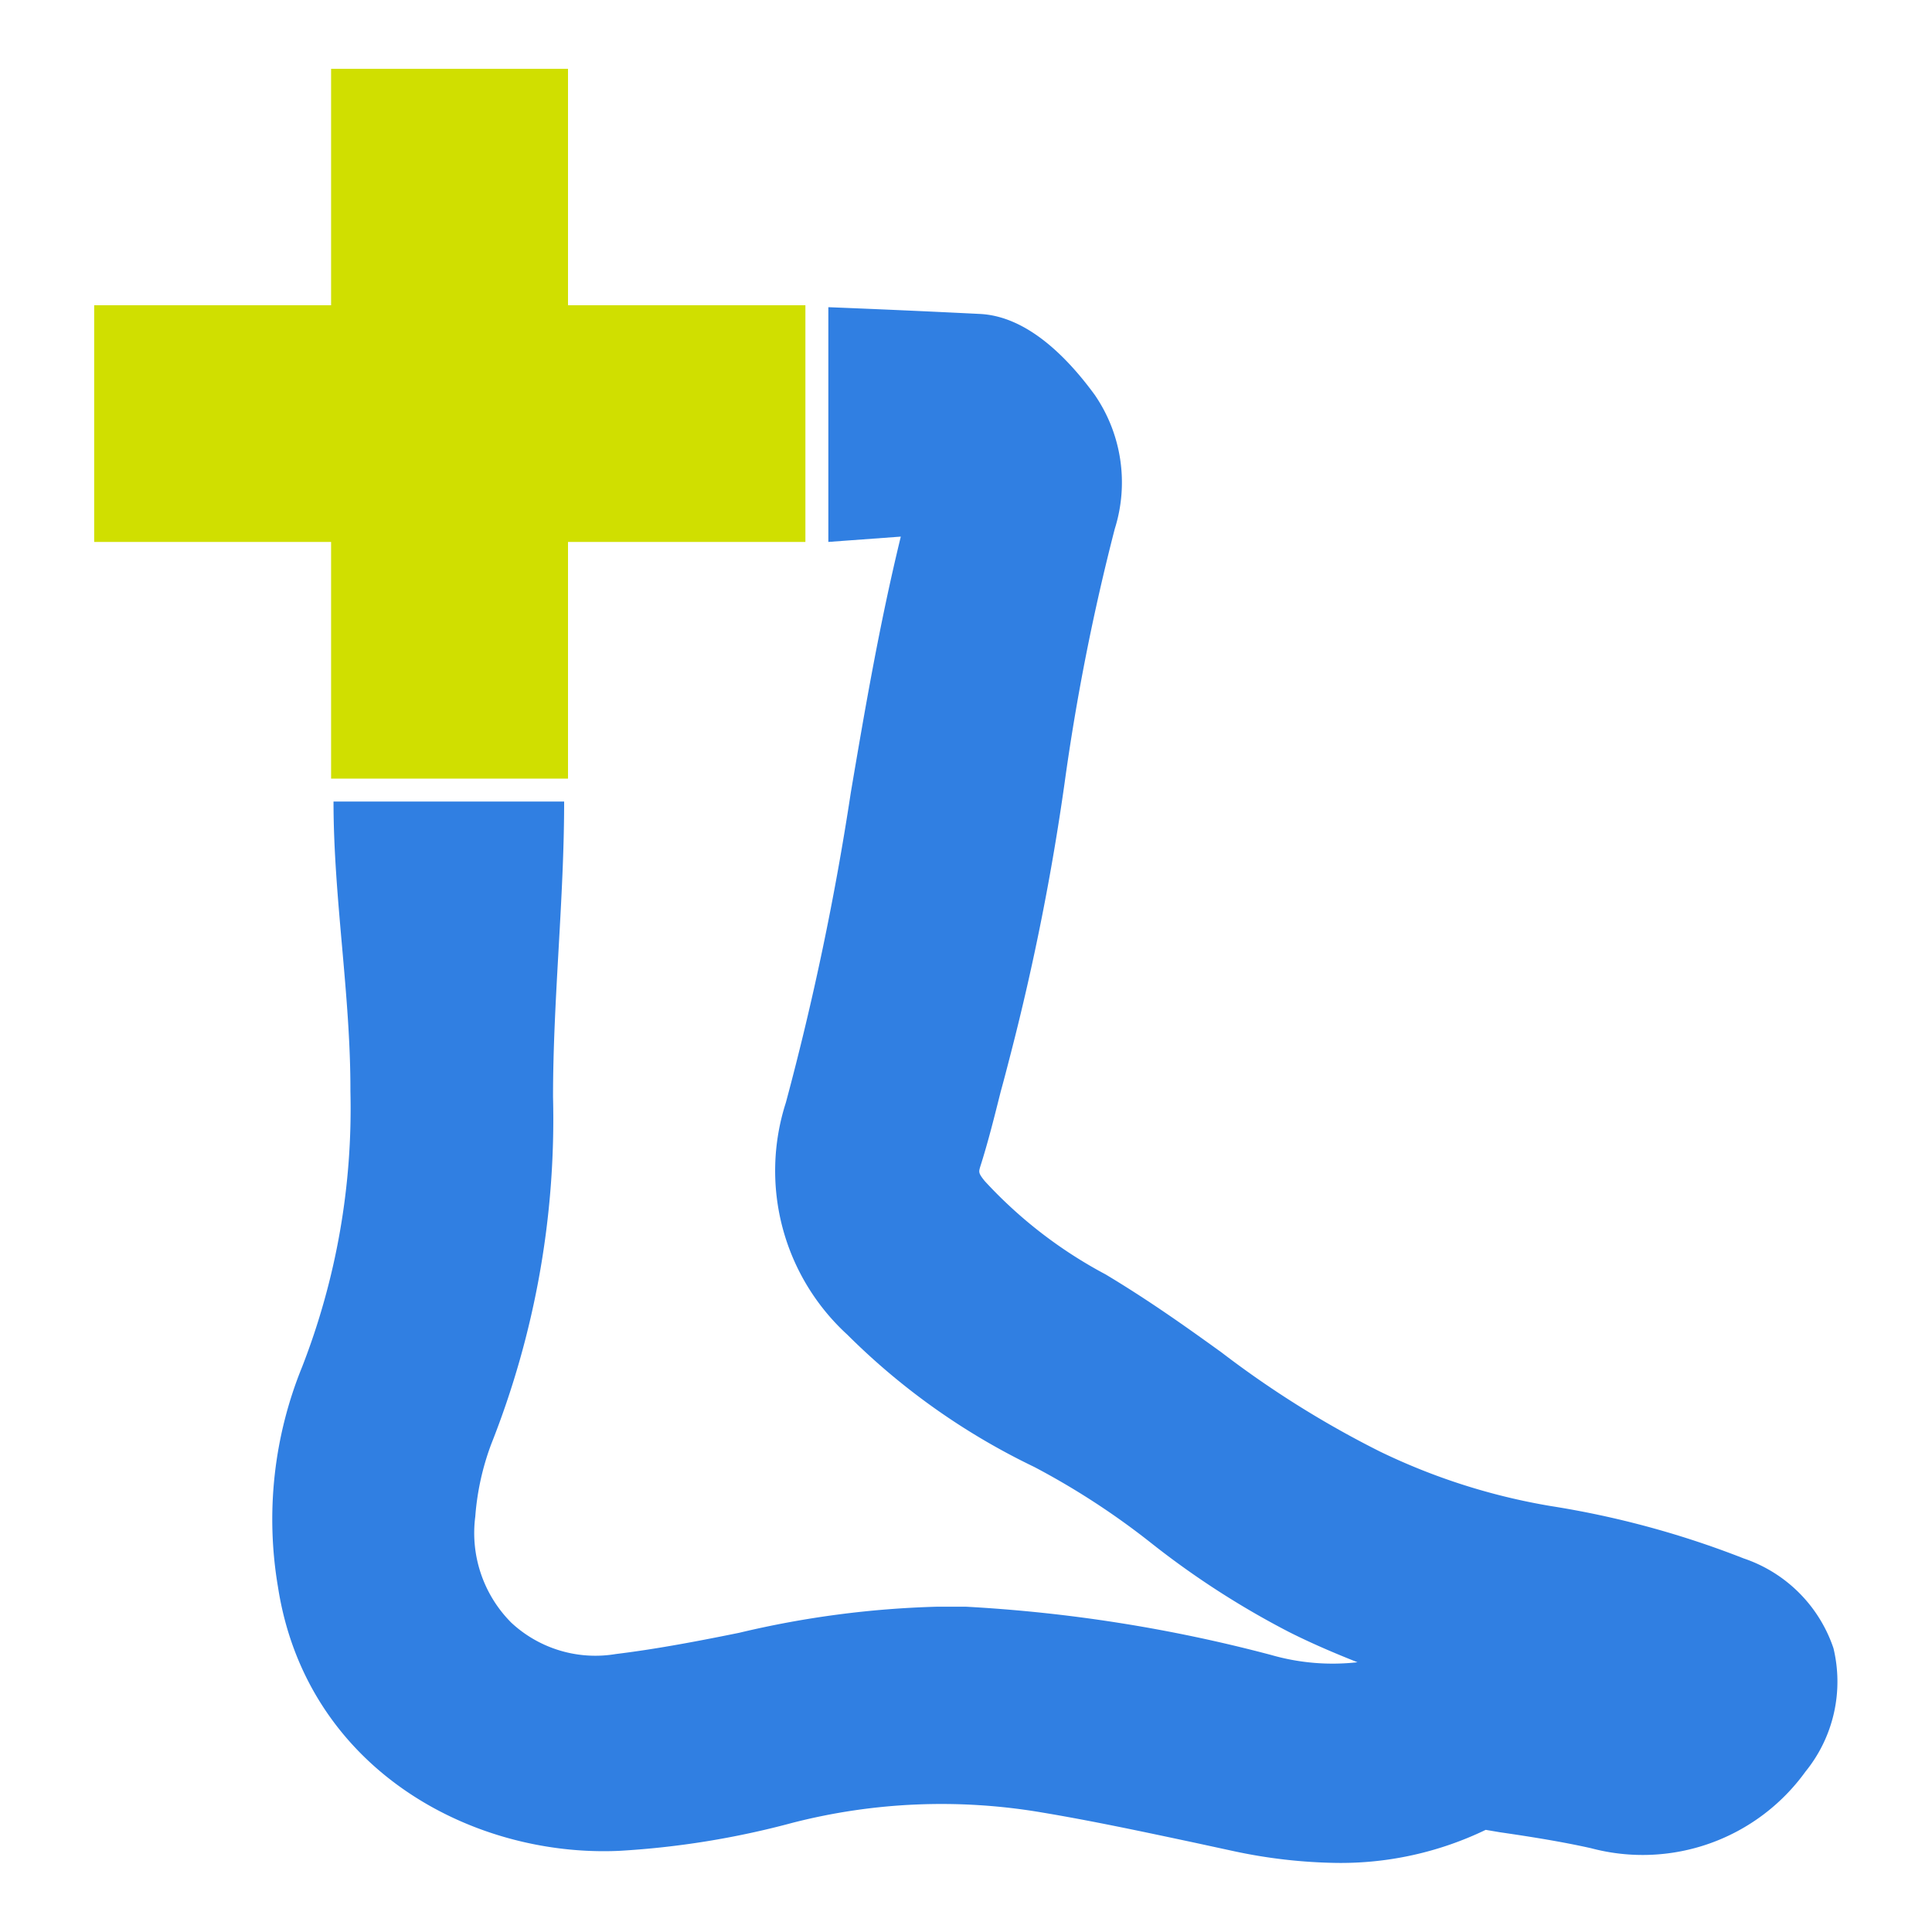 <?xml version="1.0" encoding="UTF-8"?> <svg xmlns="http://www.w3.org/2000/svg" xmlns:xlink="http://www.w3.org/1999/xlink" id="Livello_1" data-name="Livello 1" viewBox="0 0 80 80"><defs><style>.cls-1{fill:none;}.cls-2{clip-path:url(#clip-path);}.cls-3{fill:#d0df00;}.cls-4{fill:#307fe2;}</style><clipPath id="clip-path"><rect class="cls-1" x="3.9" y="2.85" width="72.21" height="74.3"></rect></clipPath></defs><g class="cls-2"><path class="cls-3" d="M33.35,12.64H23.52V2.85H13.71v9.79H3.9v9.8h9.81v9.8h9.81v-9.8h9.83Z"></path><path class="cls-4" d="M75.92,68.25a5.92,5.92,0,0,0-3.72-3.72,38.07,38.07,0,0,0-8-2.17,26.13,26.13,0,0,1-7.05-2.25A41,41,0,0,1,50.58,56c-1.47-1.06-3-2.15-4.8-3.23a18.73,18.73,0,0,1-5-3.86c-.27-.33-.25-.38-.2-.57.34-1.06.6-2.12.86-3.15.15-.54.29-1.09.43-1.63a101.48,101.48,0,0,0,2.21-11.12A92.9,92.9,0,0,1,46.16,21.9a6.4,6.4,0,0,0-.83-5.55C44.27,14.9,42.59,13.1,40.58,13s-4-.19-6.28-.28v9.72l3-.22c-.89,3.66-1.49,7.18-2.07,10.6a116.93,116.93,0,0,1-2.69,12.84,9.2,9.2,0,0,0,2.55,9.61,28.29,28.29,0,0,0,7.73,5.47,31.3,31.3,0,0,1,4.88,3.18,35.45,35.45,0,0,0,5.66,3.65c.93.47,1.89.88,2.85,1.26a9.21,9.21,0,0,1-3.57-.3,62.53,62.53,0,0,0-12.65-2c-.39,0-.79,0-1.18,0a39.86,39.86,0,0,0-8.2,1.08c-2.06.42-3.64.7-5.11.88a5.11,5.11,0,0,1-4.33-1.3,5.26,5.26,0,0,1-1.49-4.39,10.84,10.84,0,0,1,.66-3A36.53,36.53,0,0,0,22.9,45.43c0-4.07.46-8.19.46-12.24H13.81c0,4,.71,8,.7,12a29.47,29.47,0,0,1-2,11.41,16.74,16.74,0,0,0-1,9.11c1.16,7.51,8,11.2,14.12,10.93a35.37,35.37,0,0,0,7.18-1.16,24.79,24.79,0,0,1,10.33-.43c2.1.35,4.25.81,6.32,1.25l1.57.34a21.63,21.63,0,0,0,4.36.5,13.82,13.82,0,0,0,6.13-1.37l.59.1c1.31.19,2.56.39,3.77.66a8.31,8.31,0,0,0,8.88-3.17A5.91,5.91,0,0,0,75.92,68.25Z"></path></g></svg> 